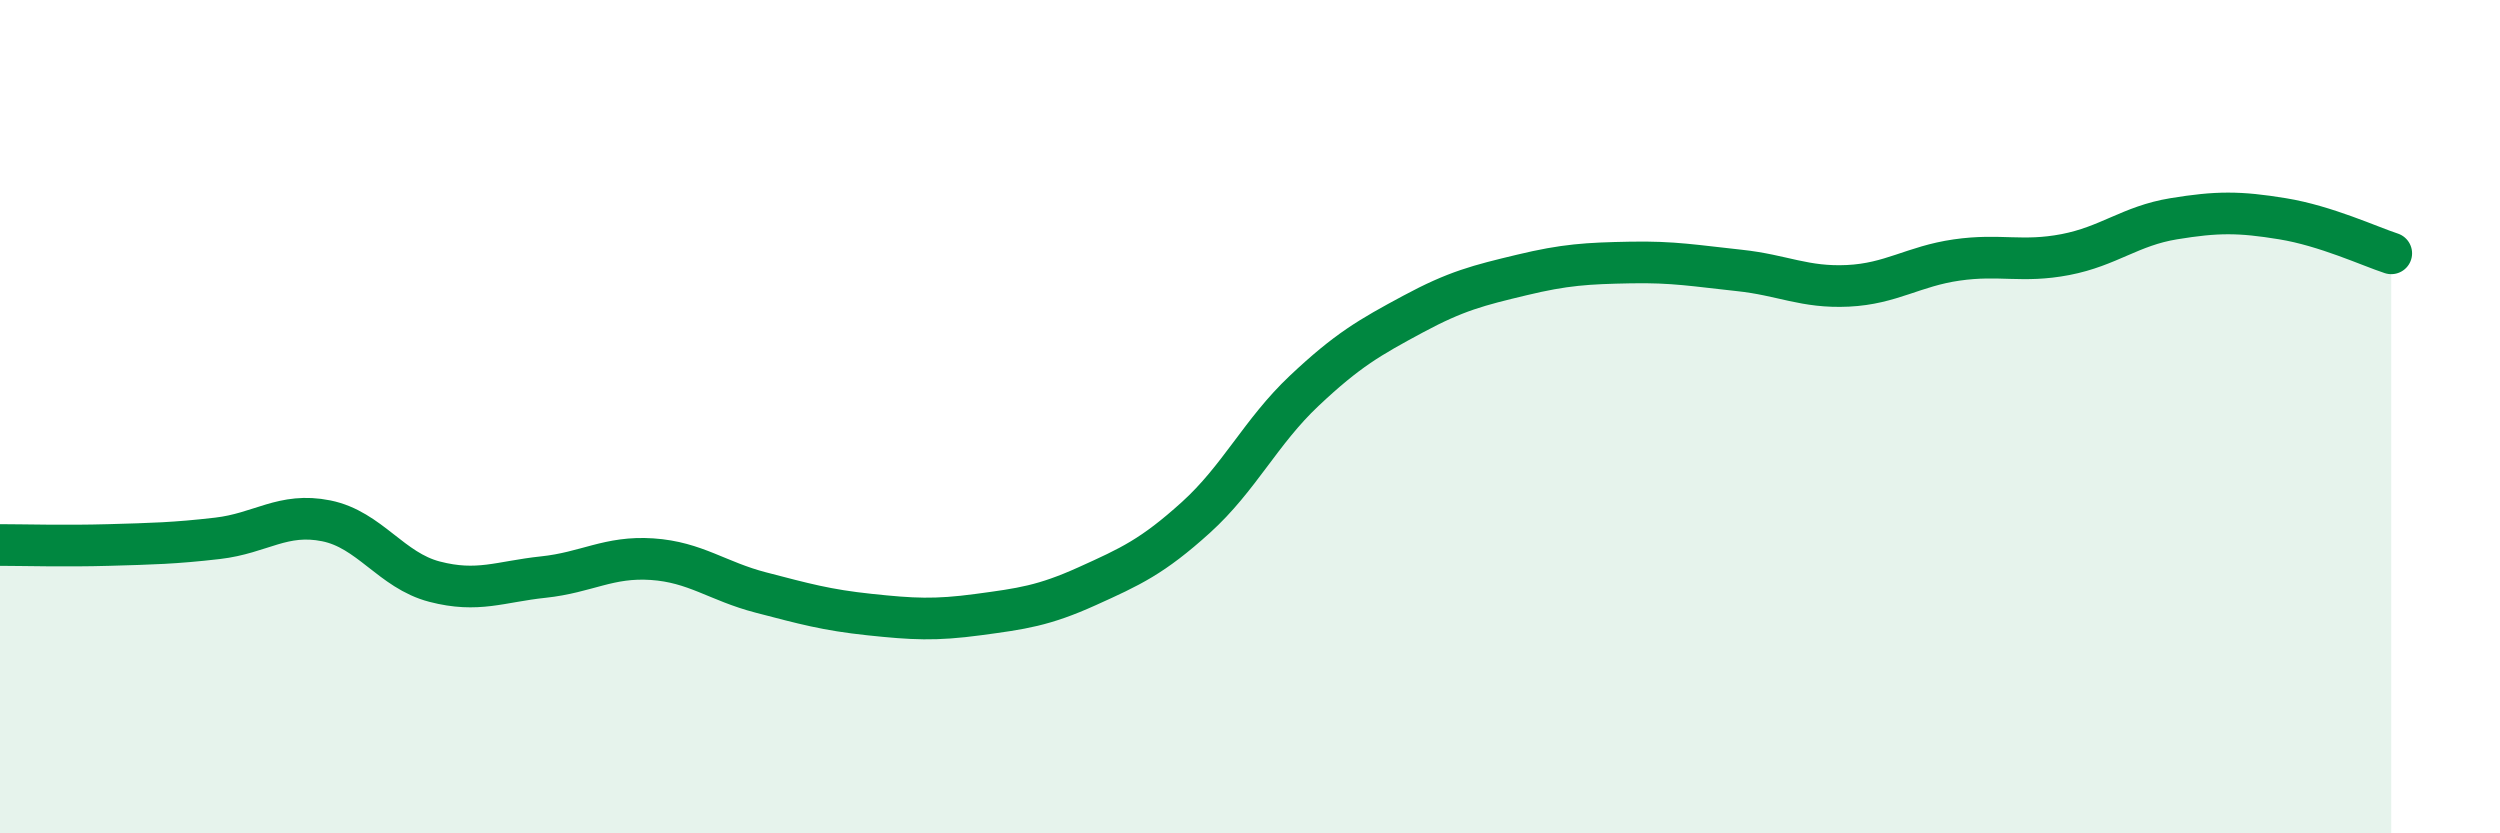 
    <svg width="60" height="20" viewBox="0 0 60 20" xmlns="http://www.w3.org/2000/svg">
      <path
        d="M 0,13.08 C 0.52,13.08 1.57,13.11 2.61,13.08 C 3.65,13.05 4.18,13.04 5.22,12.92 C 6.26,12.8 6.79,12.29 7.83,12.5 C 8.87,12.71 9.39,13.69 10.43,13.96 C 11.47,14.23 12,13.96 13.04,13.85 C 14.08,13.74 14.61,13.35 15.65,13.42 C 16.69,13.49 17.22,13.95 18.26,14.22 C 19.3,14.49 19.83,14.64 20.87,14.75 C 21.91,14.86 22.44,14.89 23.48,14.75 C 24.52,14.61 25.05,14.54 26.09,14.07 C 27.13,13.6 27.66,13.36 28.7,12.42 C 29.74,11.48 30.26,10.36 31.3,9.38 C 32.34,8.4 32.87,8.1 33.91,7.54 C 34.95,6.98 35.48,6.85 36.52,6.6 C 37.56,6.35 38.09,6.32 39.13,6.3 C 40.17,6.28 40.7,6.38 41.74,6.49 C 42.78,6.6 43.31,6.91 44.35,6.86 C 45.39,6.81 45.92,6.39 46.96,6.24 C 48,6.09 48.53,6.31 49.57,6.11 C 50.61,5.91 51.13,5.42 52.17,5.25 C 53.21,5.08 53.74,5.08 54.78,5.25 C 55.82,5.42 56.87,5.91 57.39,6.08L57.39 20L0 20Z"
        fill="#008740"
        opacity="0.1"
        stroke-linecap="round"
        stroke-linejoin="round"
      />
      <path
        d="M 0,13.08 C 0.52,13.08 1.57,13.11 2.61,13.08 C 3.65,13.05 4.18,13.04 5.22,12.92 C 6.26,12.8 6.79,12.29 7.83,12.5 C 8.87,12.71 9.39,13.69 10.43,13.96 C 11.47,14.23 12,13.96 13.04,13.85 C 14.08,13.74 14.61,13.35 15.65,13.42 C 16.69,13.49 17.22,13.95 18.26,14.22 C 19.3,14.49 19.83,14.64 20.87,14.75 C 21.91,14.86 22.44,14.89 23.48,14.75 C 24.52,14.61 25.05,14.54 26.09,14.07 C 27.13,13.6 27.66,13.36 28.7,12.42 C 29.74,11.48 30.26,10.36 31.3,9.38 C 32.34,8.4 32.87,8.1 33.91,7.54 C 34.95,6.98 35.48,6.85 36.52,6.6 C 37.56,6.35 38.09,6.32 39.13,6.3 C 40.17,6.28 40.7,6.38 41.74,6.49 C 42.78,6.6 43.31,6.91 44.35,6.86 C 45.39,6.81 45.92,6.39 46.96,6.24 C 48,6.09 48.53,6.31 49.57,6.11 C 50.61,5.91 51.13,5.42 52.17,5.25 C 53.21,5.08 53.74,5.08 54.78,5.25 C 55.82,5.42 56.87,5.91 57.39,6.08"
        stroke="#008740"
        stroke-width="1"
        fill="none"
        stroke-linecap="round"
        stroke-linejoin="round"
      />
    </svg>
  